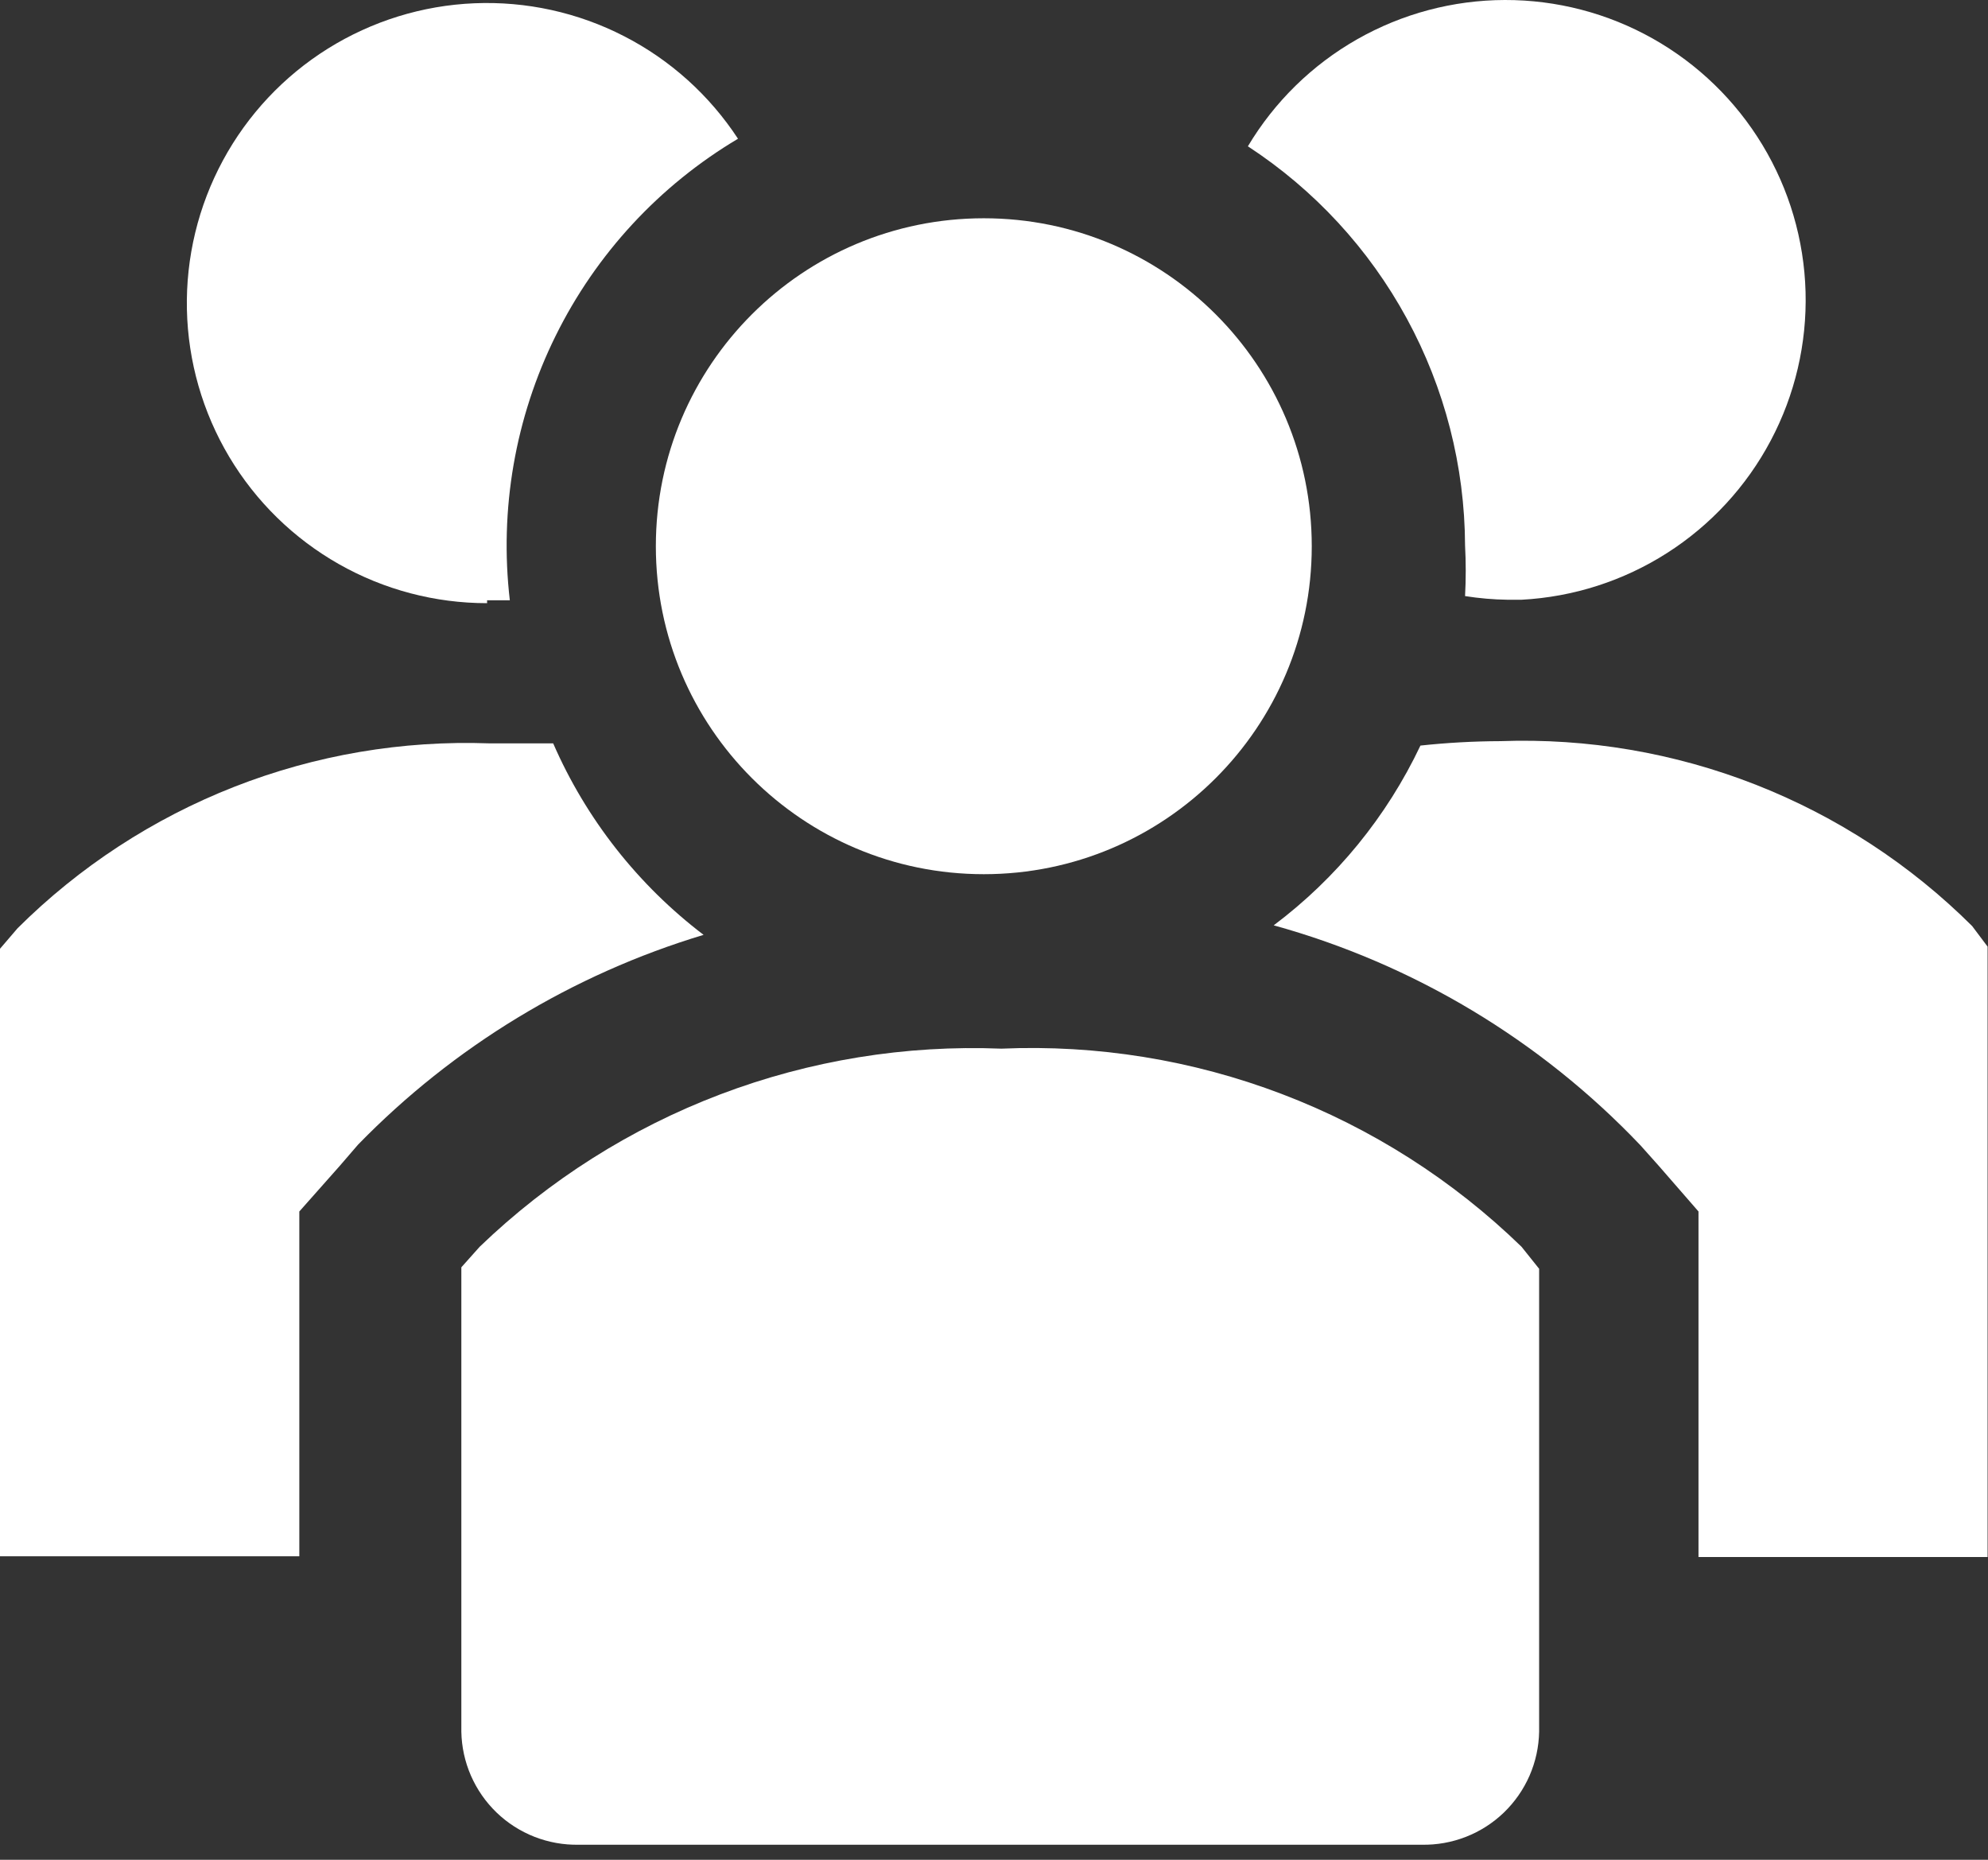 <svg width="62" height="58" viewBox="0 0 62 58" fill="none" xmlns="http://www.w3.org/2000/svg">
<rect x="0" y="0" width="62" height="58" fill="#333333" stroke="none"/>
<path d="M17.252 23.183H15.261C12.545 23.085 9.837 23.546 7.306 24.538C4.775 25.53 2.475 27.031 0.548 28.949L-0.001 29.59V48.536H9.335V37.782L10.593 36.363L11.165 35.699C14.144 32.639 17.853 30.387 21.943 29.155C19.895 27.597 18.28 25.541 17.252 23.183Z" fill="#fff"/>
<path d="M61.506 28.881C59.58 26.963 57.28 25.461 54.749 24.469C52.218 23.477 49.51 23.016 46.793 23.114C45.96 23.117 45.127 23.163 44.299 23.252C43.251 25.464 41.681 27.388 39.723 28.858C44.089 30.066 48.043 32.439 51.164 35.722L51.736 36.363L52.971 37.782V48.559H61.987V29.521L61.506 28.881Z" fill="#fff"/>
<path d="M15.191 18.72H15.9C15.57 15.89 16.067 13.025 17.33 10.471C18.592 7.917 20.567 5.783 23.016 4.327C22.128 2.971 20.904 1.868 19.462 1.128C18.02 0.387 16.411 0.034 14.792 0.102C13.172 0.17 11.599 0.658 10.224 1.517C8.85 2.376 7.722 3.578 6.952 5.004C6.182 6.43 5.795 8.031 5.829 9.652C5.864 11.272 6.319 12.856 7.149 14.248C7.98 15.64 9.157 16.792 10.567 17.592C11.976 18.392 13.57 18.812 15.191 18.811V18.72Z" fill="#fff"/>
<path d="M45.691 17.011C45.719 17.537 45.719 18.064 45.691 18.59C46.13 18.659 46.574 18.698 47.018 18.704H47.453C49.067 18.618 50.63 18.116 51.992 17.246C53.354 16.376 54.468 15.168 55.224 13.74C55.981 12.312 56.355 10.713 56.31 9.098C56.265 7.482 55.802 5.906 54.967 4.523C54.132 3.139 52.953 1.996 51.545 1.203C50.136 0.41 48.547 -0.004 46.931 2.96202e-05C45.315 0.004 43.728 0.427 42.324 1.226C40.919 2.026 39.746 3.175 38.918 4.563C40.989 5.915 42.692 7.76 43.874 9.933C45.056 12.105 45.681 14.537 45.691 17.011Z" fill="#fff"/>
<path d="M30.682 27.263C36.331 27.263 40.91 22.684 40.91 17.035C40.91 11.386 36.331 6.807 30.682 6.807C25.033 6.807 20.454 11.386 20.454 17.035C20.454 22.684 25.033 27.263 30.682 27.263Z" fill="#fff"/>
<path d="M31.229 32.704C28.241 32.584 25.259 33.069 22.463 34.13C19.667 35.192 17.115 36.808 14.96 38.882L14.388 39.523V54.007C14.397 54.479 14.498 54.944 14.687 55.377C14.876 55.809 15.148 56.2 15.488 56.528C15.828 56.855 16.229 57.112 16.669 57.284C17.108 57.456 17.577 57.54 18.049 57.531H44.34C44.812 57.54 45.281 57.456 45.72 57.284C46.16 57.112 46.561 56.855 46.901 56.528C47.241 56.2 47.513 55.809 47.702 55.377C47.891 54.944 47.992 54.479 48.001 54.007V39.569L47.452 38.882C45.311 36.802 42.768 35.181 39.978 34.119C37.188 33.056 34.211 32.575 31.229 32.704Z" fill="#fff"/>
</svg>
